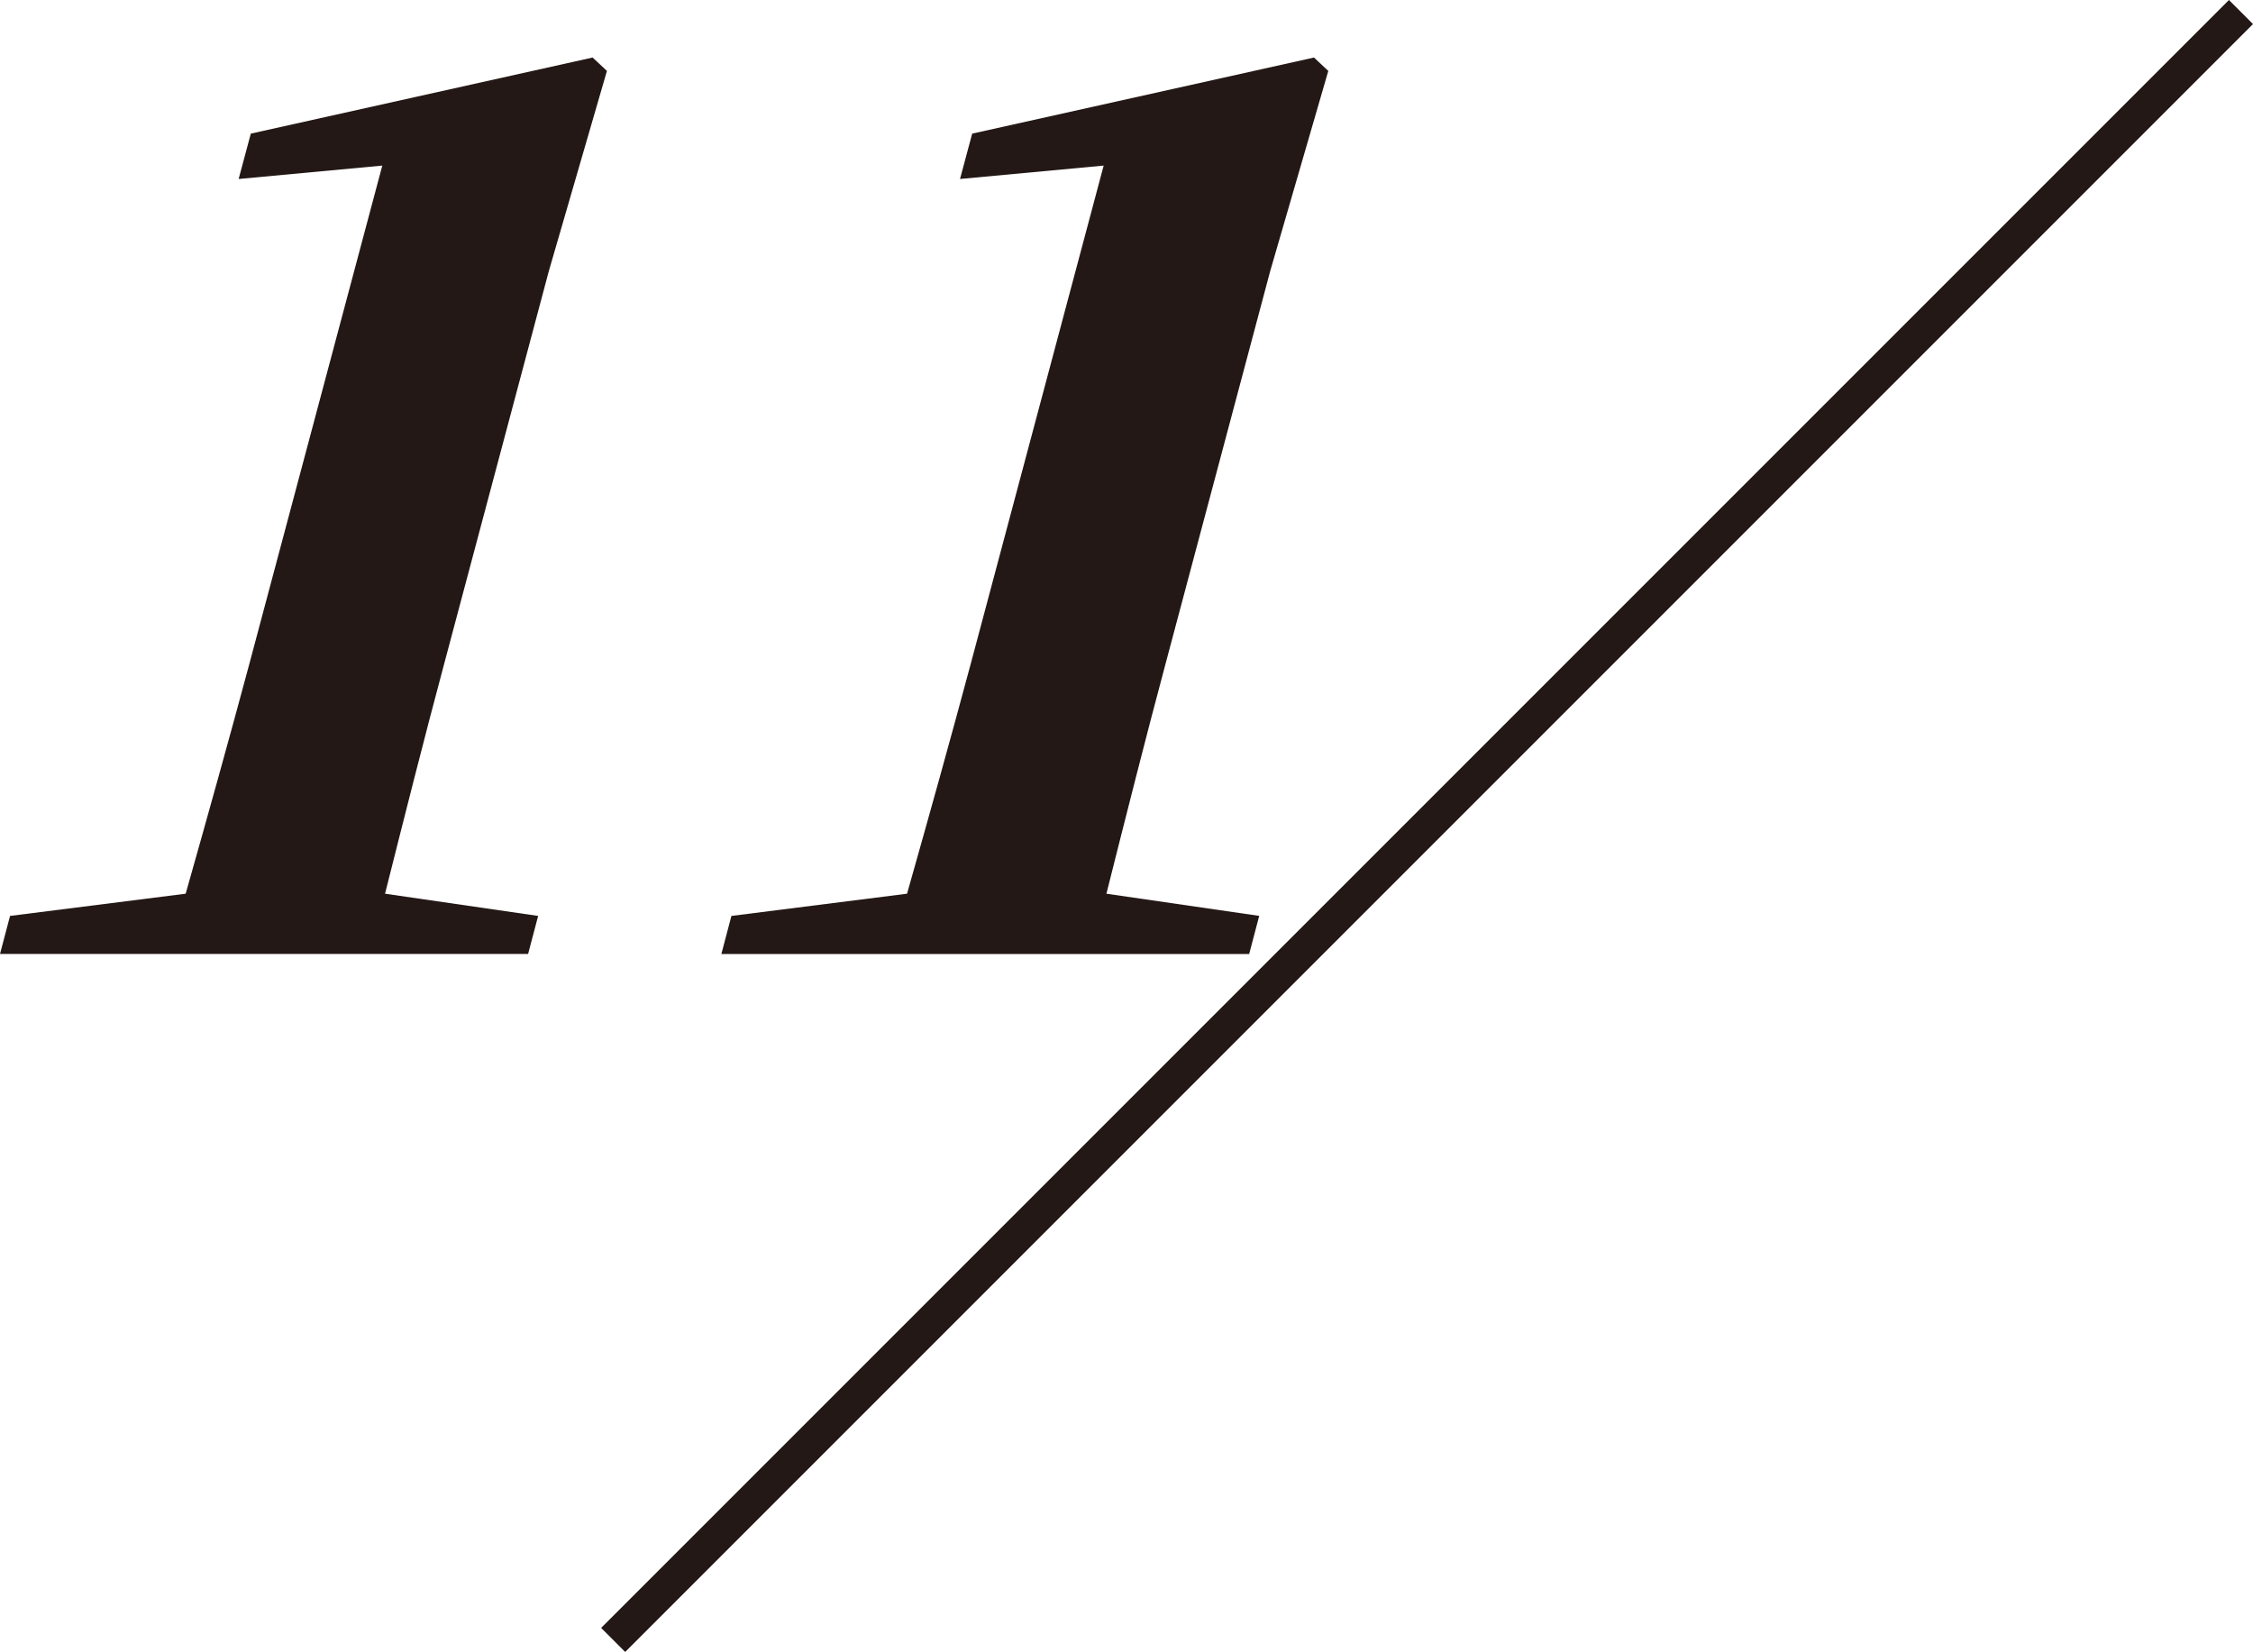 <?xml version="1.0" encoding="UTF-8"?>
<svg id="_レイヤー_2" data-name="レイヤー 2" xmlns="http://www.w3.org/2000/svg" viewBox="0 0 74.02 54.27">
  <defs>
    <style>
      .cls-1 {
        fill: #231815;
        stroke-width: 0px;
      }
    </style>
  </defs>
  <g id="menu">
    <g>
      <path class="cls-1" d="m17.68,30.09l-.33,1.25H0l.33-1.25,5.77-.73c.72-2.54,1.44-5.12,2.1-7.58L12.56,5.44l-4.72.44.4-1.49,11.23-2.5.47.44-1.91,6.58-3.43,12.87c-.66,2.46-1.31,5.04-1.95,7.58l5.03.73Z"/>
      <path class="cls-1" d="m41.37,30.09l-.33,1.25h-17.34l.33-1.25,5.77-.73c.72-2.54,1.44-5.12,2.1-7.58l4.36-16.34-4.72.44.4-1.49,11.23-2.5.47.44-1.91,6.58-3.43,12.87c-.66,2.46-1.31,5.04-1.95,7.58l5.03.73Z"/>
      <polyline class="cls-1" points="73.23 0 19.75 53.48 20.54 54.27 74.02 .79"/>
    </g>
  </g>
</svg>